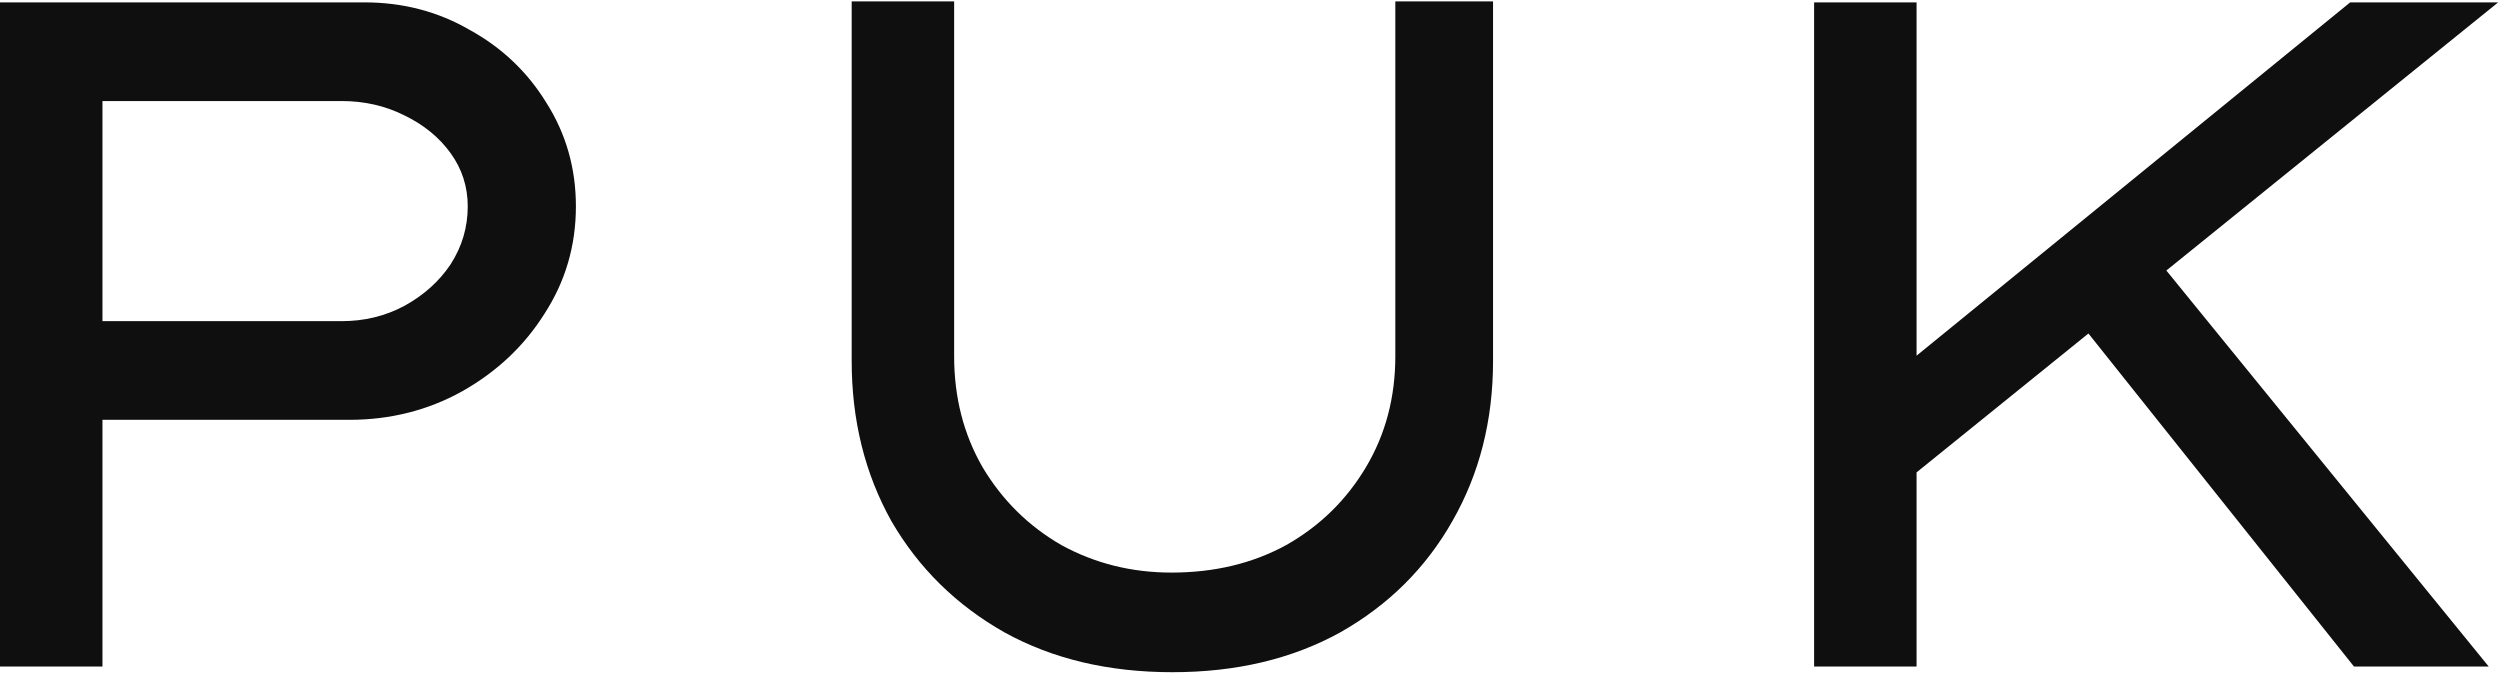 <svg width="1054" height="284" viewBox="0 0 1054 284" fill="none" xmlns="http://www.w3.org/2000/svg">
<path d="M796.828 208.2L796.428 159.4L990.828 1H1053.23L796.828 208.2ZM764.828 281V1H808.028V281H764.828ZM992.428 281L872.828 131L900.428 98.2L1049.23 281H992.428Z" fill="#0F0F0F"/>
<path d="M494.268 283.4C467.335 283.4 443.735 277.8 423.468 266.6C403.202 255.133 387.335 239.533 375.868 219.8C364.668 199.8 359.068 177.267 359.068 152.2V0.6H402.268V150.2C402.268 167.533 406.268 183.133 414.268 197C422.535 210.867 433.602 221.8 447.468 229.8C461.602 237.533 477.068 241.4 493.868 241.4C512.002 241.4 528.135 237.533 542.268 229.8C556.402 221.8 567.602 210.867 575.868 197C584.135 183.133 588.268 167.533 588.268 150.2V0.6H629.468V152.2C629.468 177.267 623.735 199.8 612.268 219.8C601.068 239.533 585.335 255.133 565.068 266.6C544.802 277.8 521.202 283.4 494.268 283.4Z" fill="#0F0F0F"/>
<path d="M0 281V1H153.6C169.867 1 184.667 4.867 198 12.6C211.6 20.067 222.4 30.333 230.4 43.4C238.667 56.467 242.8 71 242.8 87C242.8 103.533 238.4 118.6 229.6 132.2C221.067 145.8 209.467 156.733 194.8 165C180.4 173 164.533 177 147.2 177H43.2V281H0ZM43.2 135.4H144C153.6 135.4 162.4 133.267 170.4 129C178.667 124.467 185.2 118.6 190 111.4C194.8 103.933 197.2 95.8 197.2 87C197.2 78.733 194.8 71.267 190 64.6C185.2 57.933 178.667 52.6 170.4 48.6C162.4 44.6 153.6 42.6 144 42.6H43.2V135.4Z" fill="#0F0F0F"/>
</svg>
